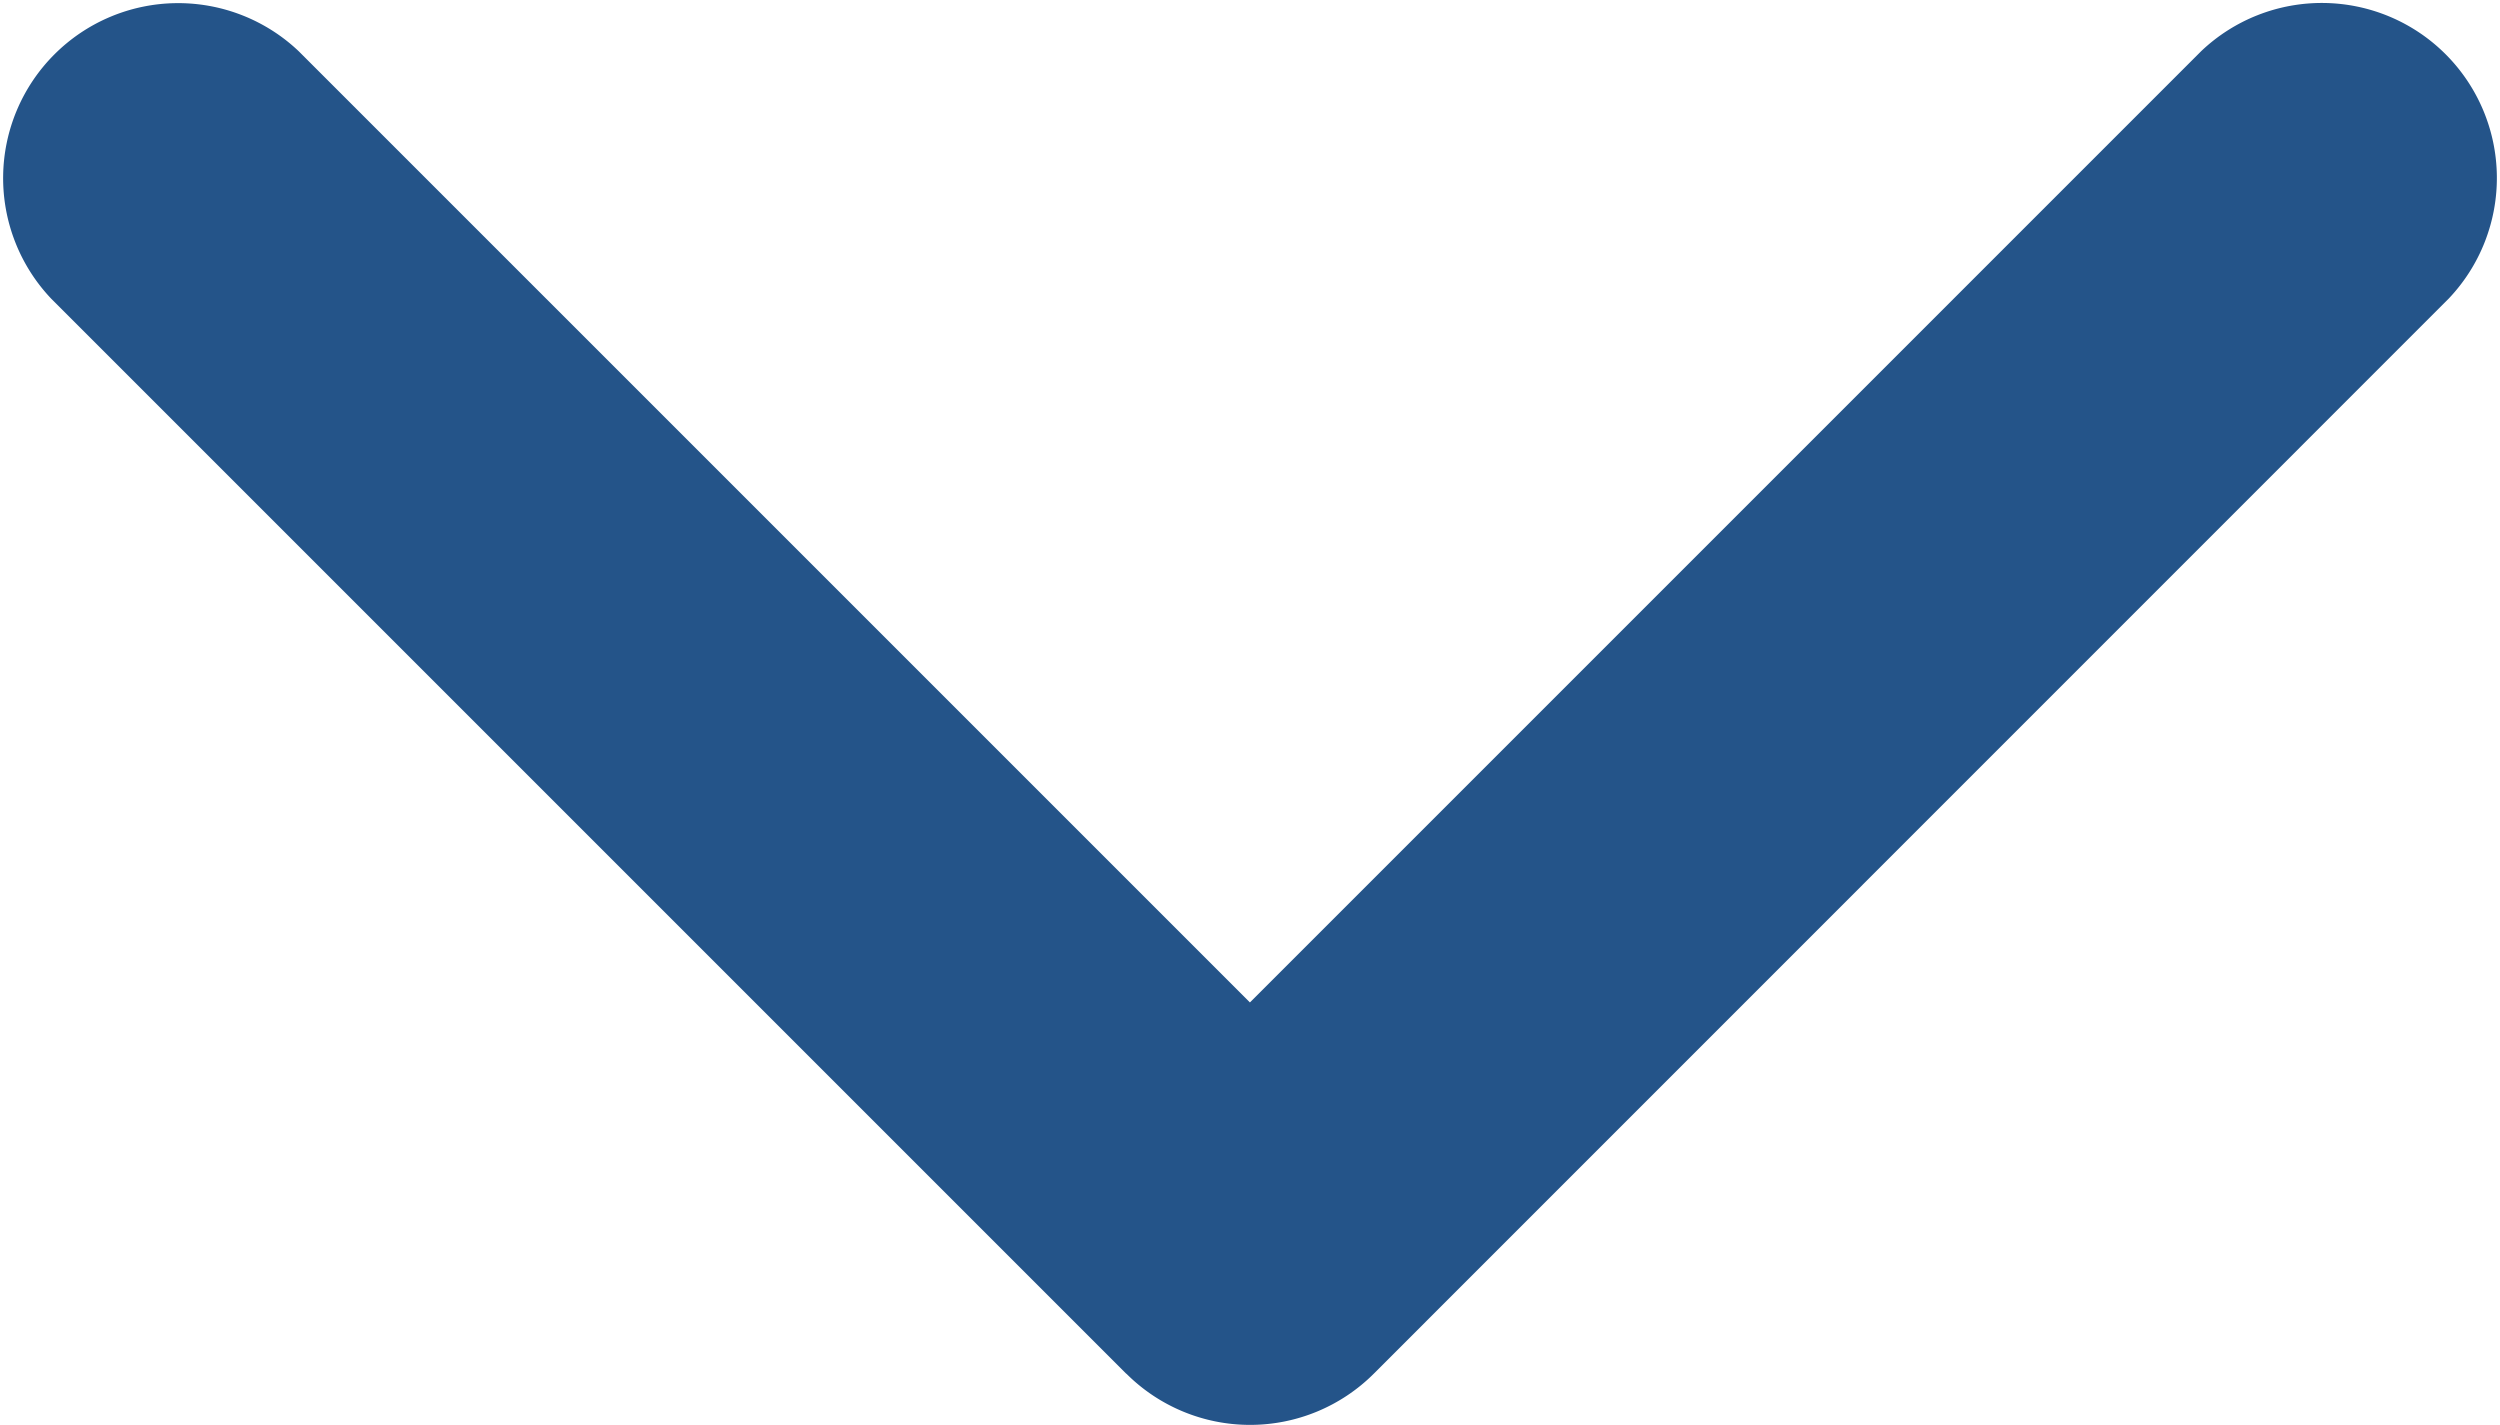 <svg xmlns="http://www.w3.org/2000/svg" width="15.153" height="8.638" viewBox="0 0 15.153 8.638"><defs><style>.a{fill:#245489;}</style></defs><g transform="translate(15.153 -97.139) rotate(90)"><path class="a" d="M105.466,8.326,98.95,14.842a1.061,1.061,0,0,1-1.5-1.5l5.765-5.765L97.449,1.811a1.061,1.061,0,0,1,1.5-1.5l6.516,6.515a1.061,1.061,0,0,1,0,1.5Z" transform="translate(0 0)"/></g></svg>